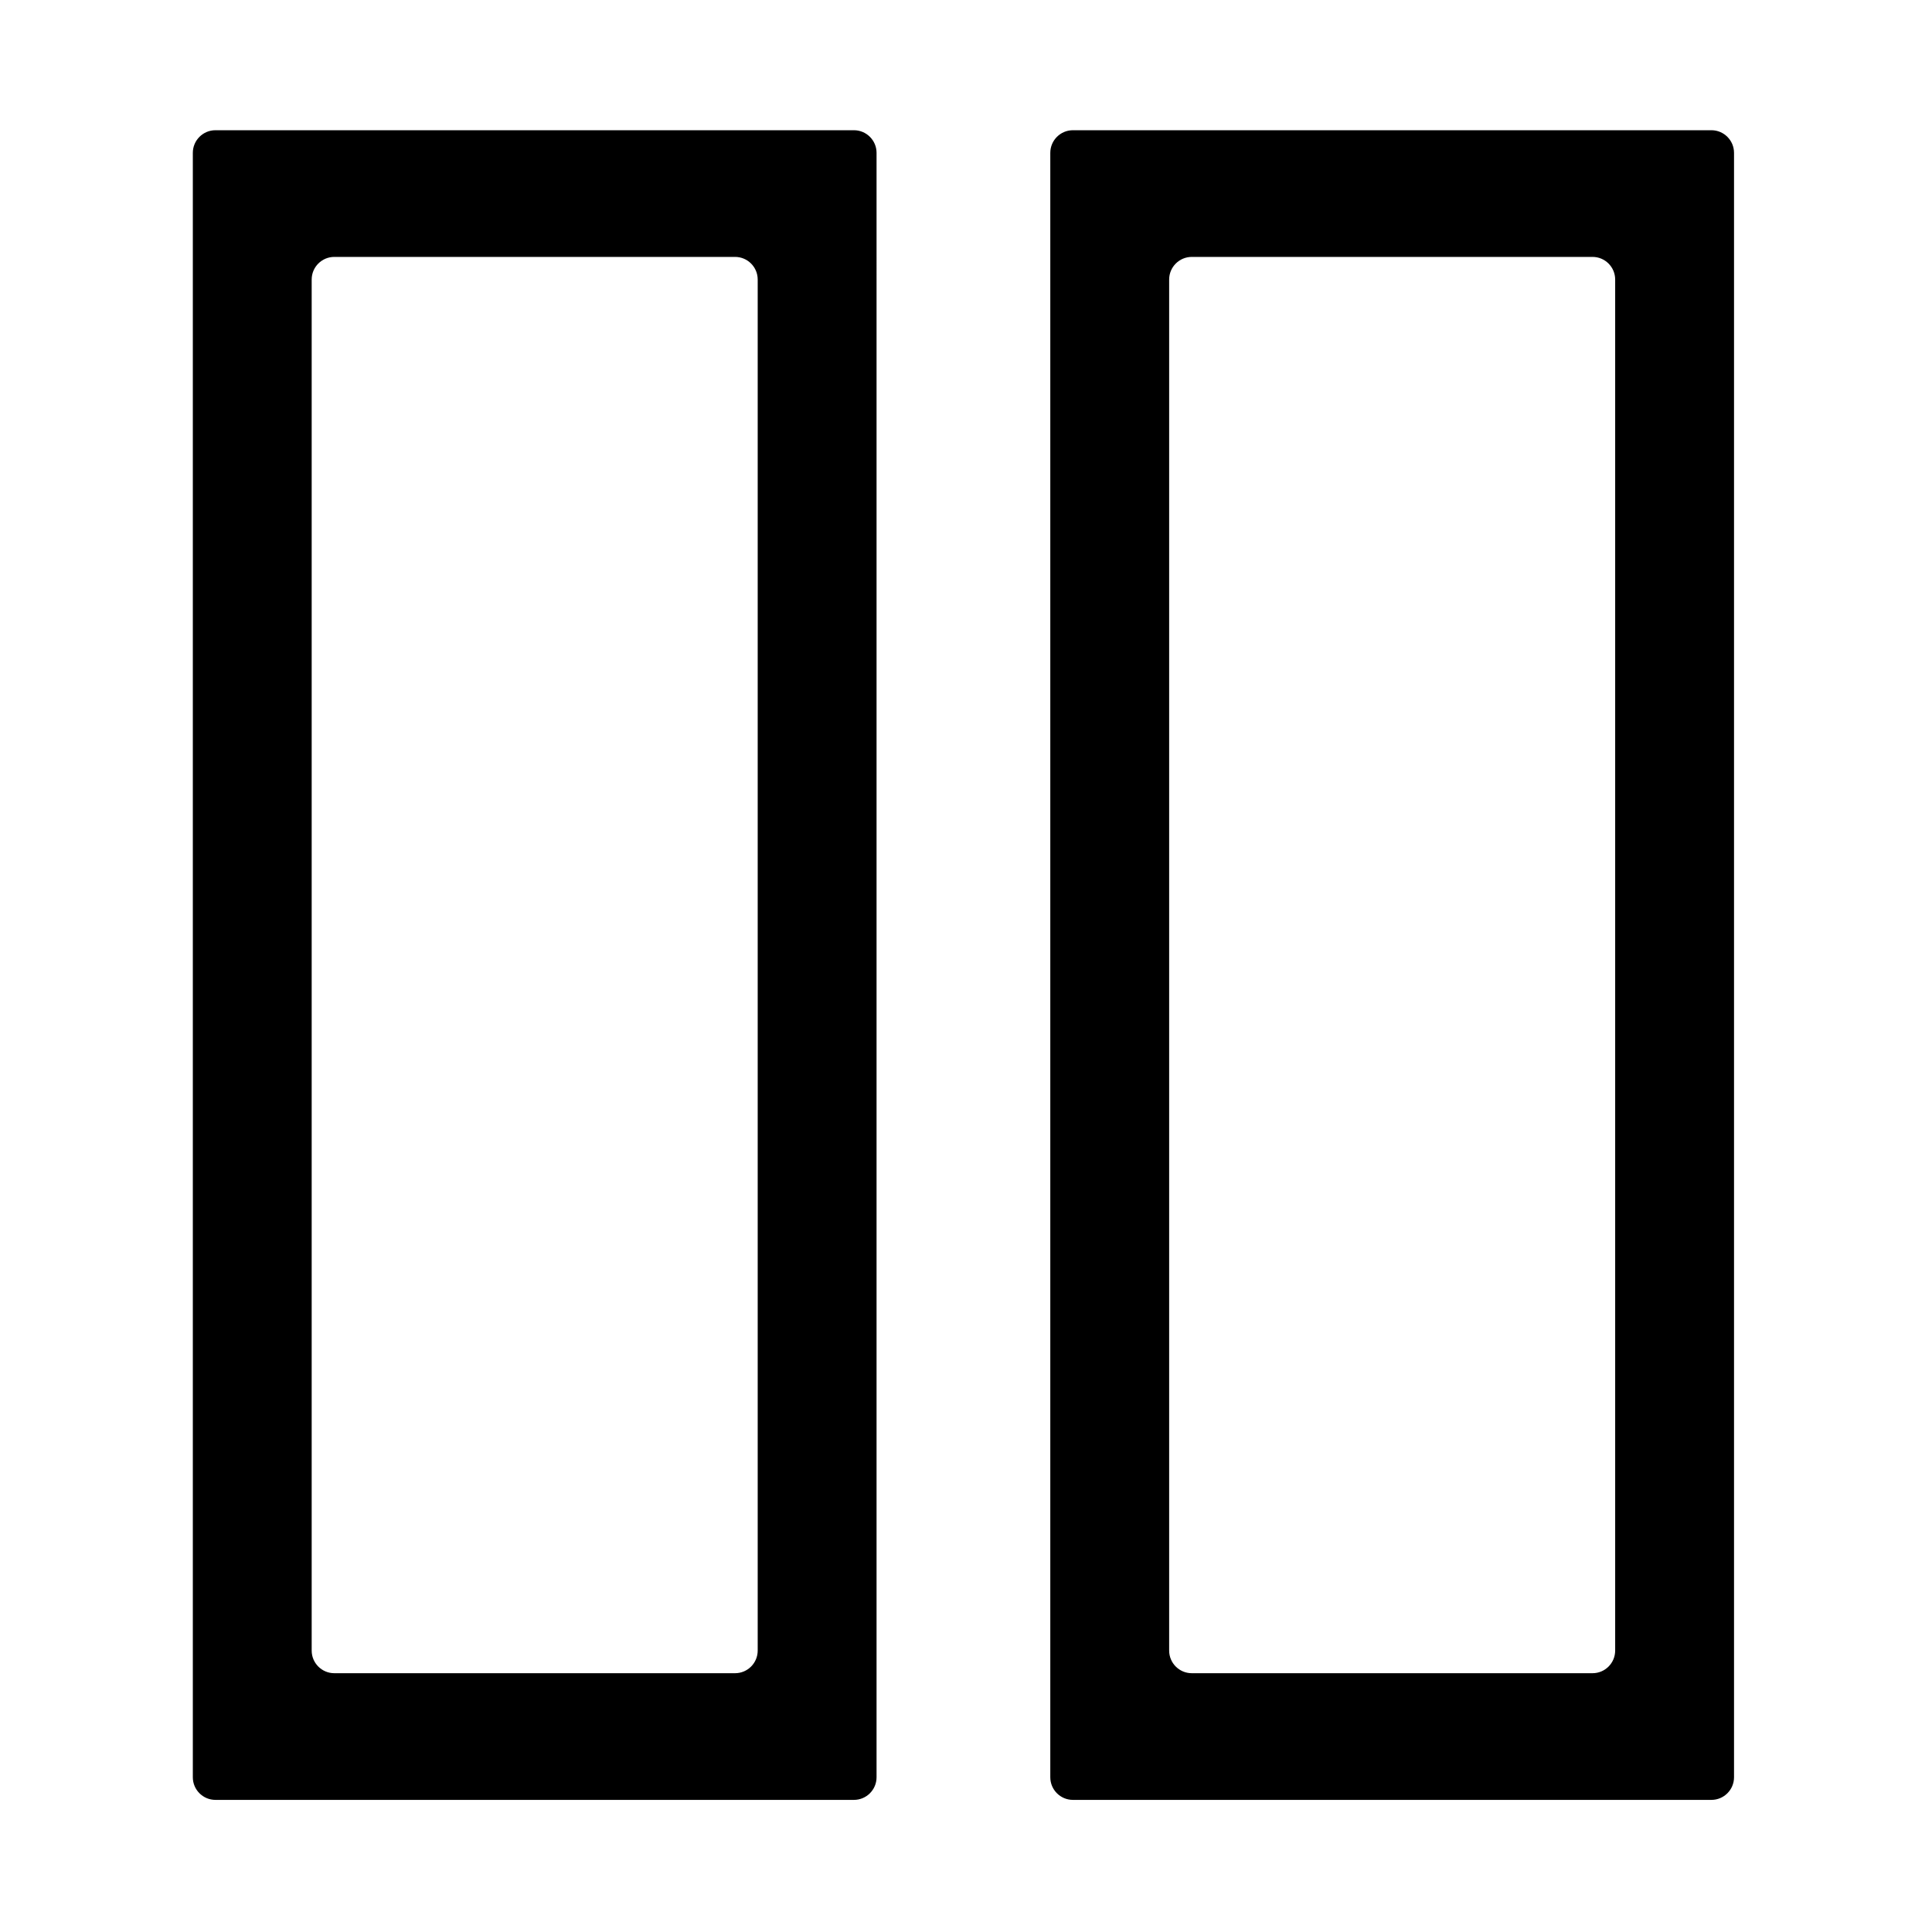 <?xml version="1.0" standalone="no"?><!DOCTYPE svg PUBLIC "-//W3C//DTD SVG 1.1//EN" "http://www.w3.org/Graphics/SVG/1.1/DTD/svg11.dtd"><svg t="1749297655594" class="icon" viewBox="0 0 1024 1024" version="1.1" xmlns="http://www.w3.org/2000/svg" p-id="19037" xmlns:xlink="http://www.w3.org/1999/xlink" width="200" height="200"><path d="M452.593 69.021H114.202c-6.627 0-12 5.373-12 12v860.957c0 6.628 5.373 12 12 12h338.391c6.627 0 12-5.372 12-12V81.021c0-6.627-5.373-12-12-12z m-50.997 805.813c0 6.628-5.373 12-12 12H177.198c-6.627 0-12-5.372-12-12V148.166c0-6.627 5.373-12 12-12h212.397c6.627 0 12 5.373 12 12v726.668zM907.07 69.021H568.679c-6.628 0-12 5.373-12 12v860.957c0 6.628 5.372 12 12 12H907.07c6.627 0 12-5.372 12-12V81.021c0-6.627-5.373-12-12-12z m-50.998 805.813c0 6.628-5.372 12-12 12H631.676c-6.628 0-12-5.372-12-12V148.166c0-6.627 5.372-12 12-12h212.396c6.628 0 12 5.373 12 12v726.668z" p-id="19038"></path></svg>